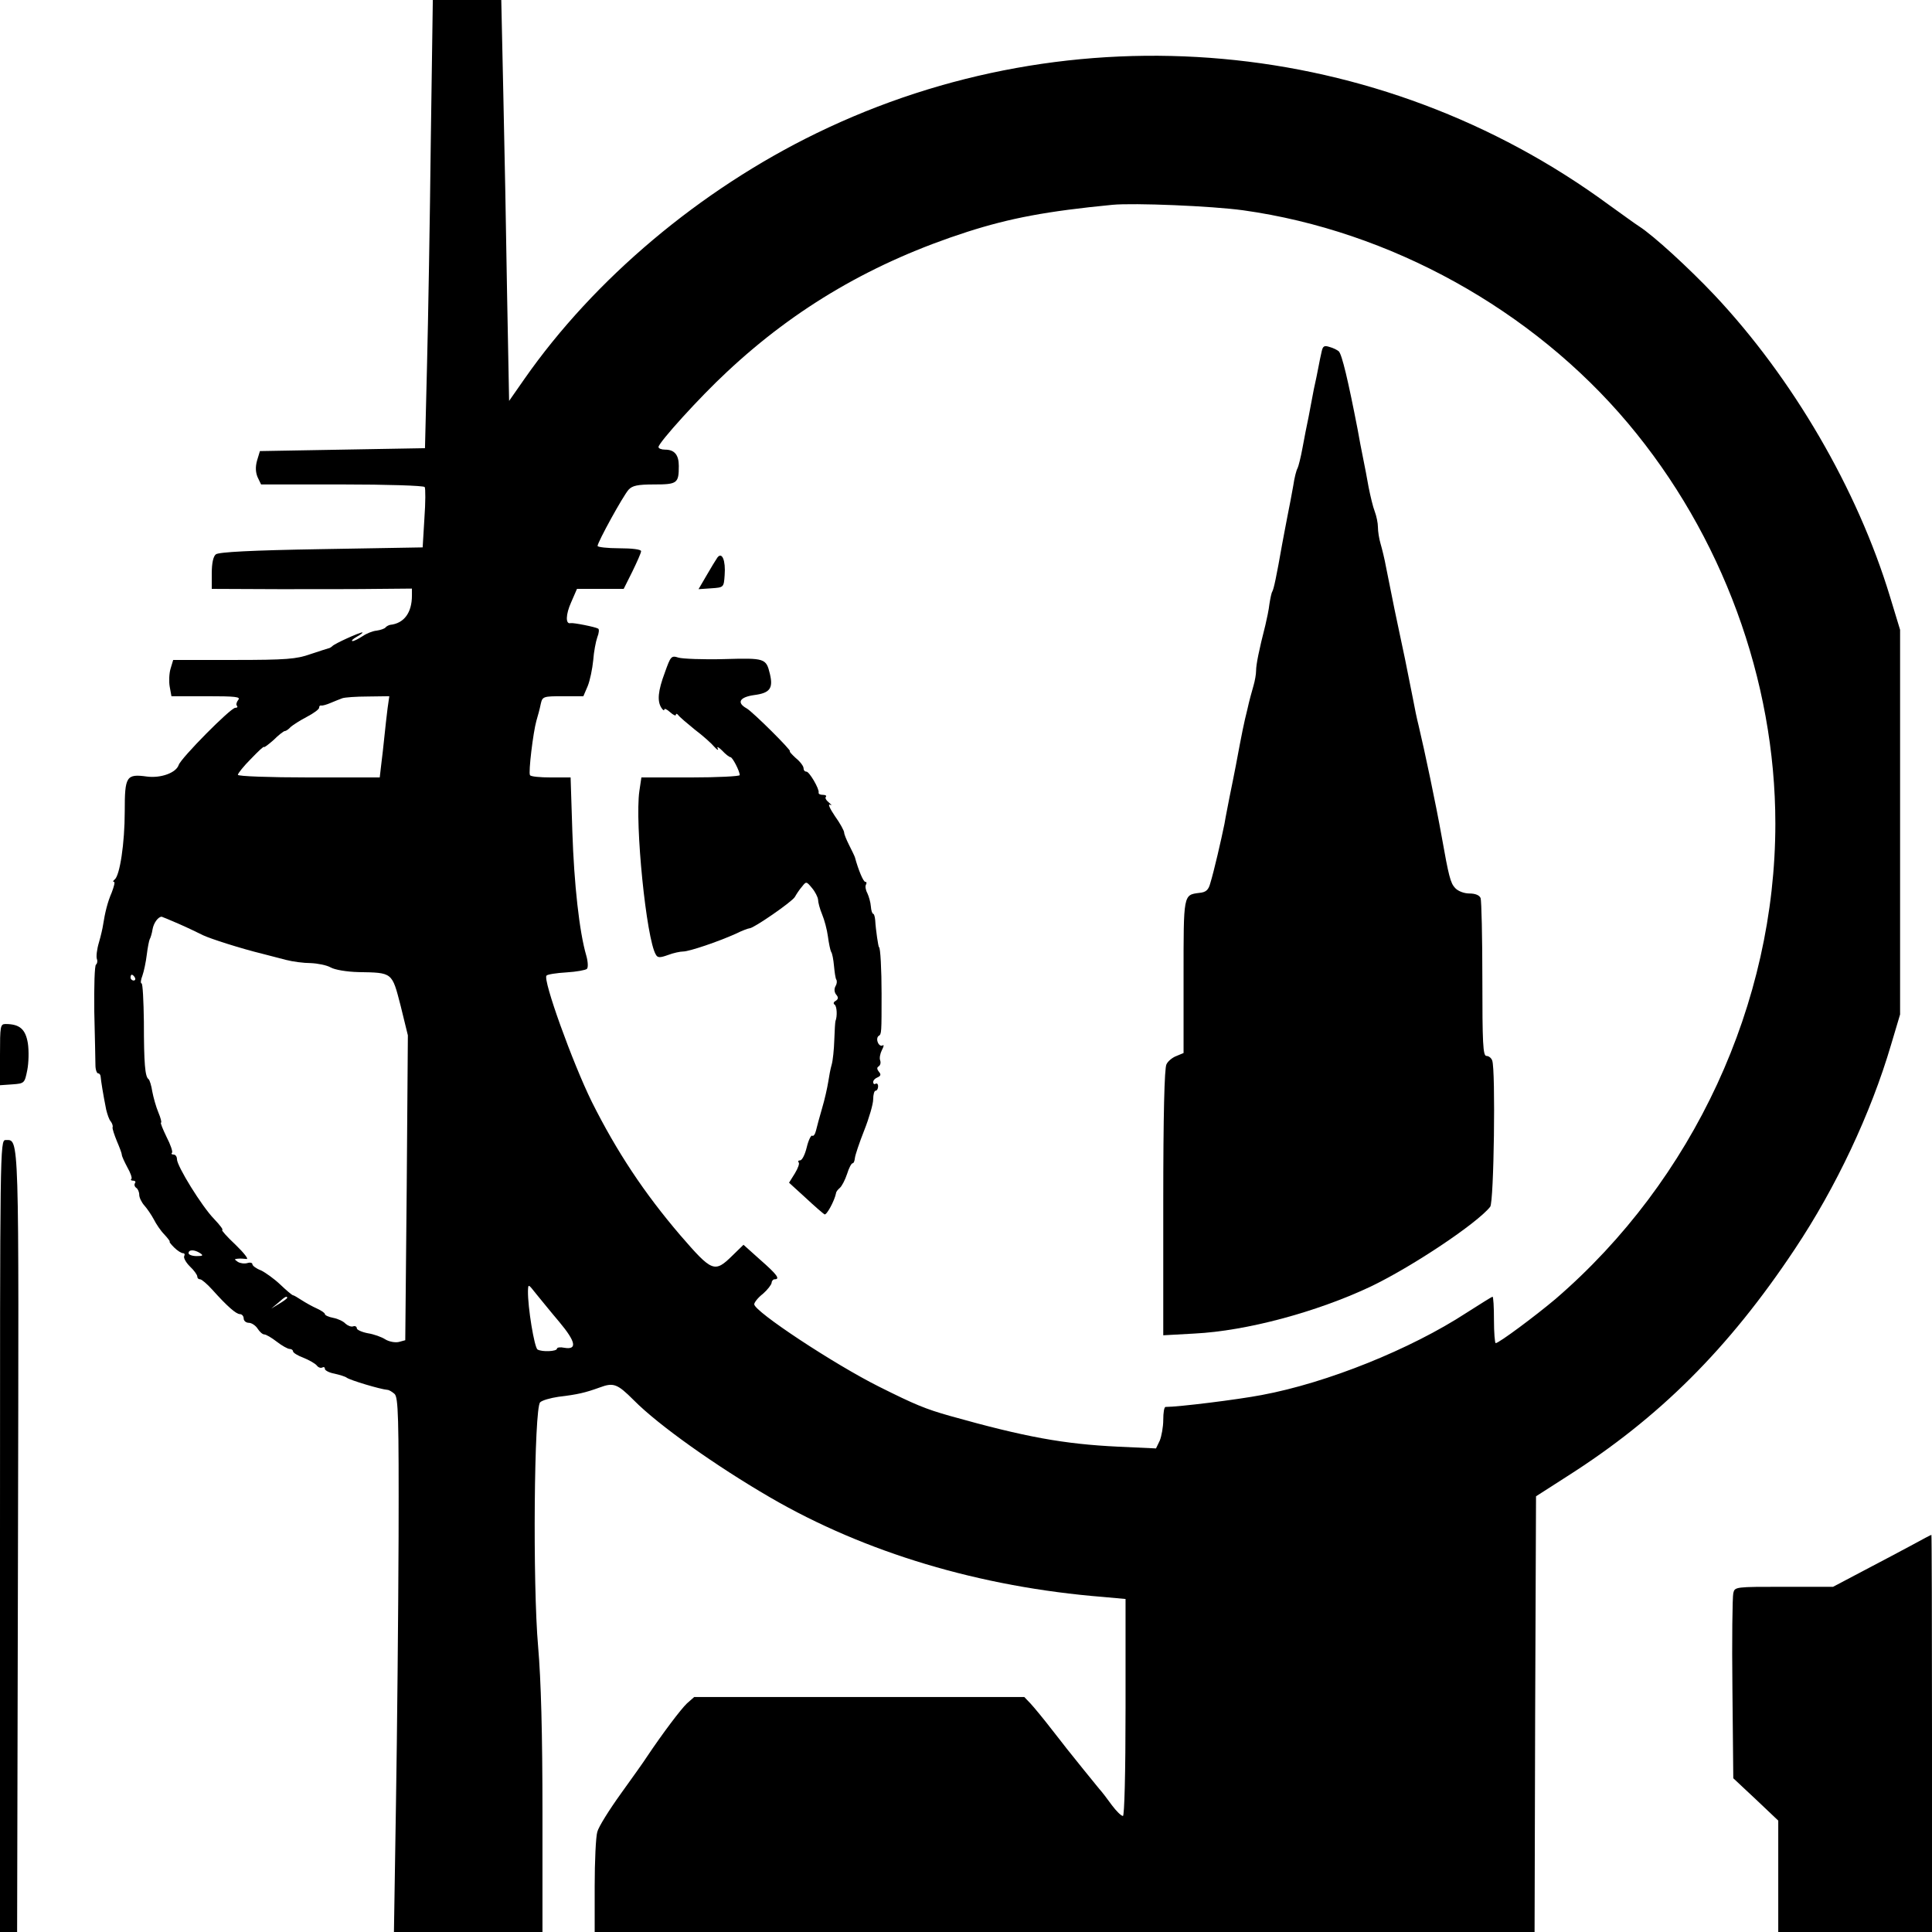 <?xml version="1.0" standalone="no"?>
<!DOCTYPE svg PUBLIC "-//W3C//DTD SVG 20010904//EN"
 "http://www.w3.org/TR/2001/REC-SVG-20010904/DTD/svg10.dtd">
<svg version="1.0" xmlns="http://www.w3.org/2000/svg"
 width="666pt" height="666pt" viewBox="0 0 666 666"
 preserveAspectRatio="xMidYMid meet">
<g transform="translate(0,666) scale(0.1,-0.1)"
fill="#000000" stroke="none">
<path d="M1485 6173 c-3 -269 -9 -616 -13 -773 l-7 -285 -285 -5 -284 -5 -10
-33 c-6 -22 -5 -40 2 -57 l12 -25 279 0 c154 0 282 -4 285 -9 3 -4 3 -53 -1
-108 l-6 -100 -349 -6 c-242 -4 -354 -10 -364 -18 -9 -7 -14 -31 -14 -65 l0
-54 233 -1 c127 0 283 0 345 1 l112 1 0 -24 c0 -59 -27 -96 -75 -101 -5 -1
-13 -5 -16 -9 -3 -4 -17 -9 -31 -11 -13 -1 -35 -10 -48 -19 -14 -9 -29 -17
-35 -17 -5 1 1 7 15 15 14 8 22 14 19 15 -10 0 -94 -38 -103 -47 -4 -4 -11 -8
-14 -8 -4 -1 -32 -10 -62 -20 -48 -17 -83 -20 -264 -20 l-209 0 -9 -30 c-5
-16 -6 -45 -3 -62 l6 -33 121 0 c100 0 119 -2 109 -13 -6 -8 -8 -17 -4 -20 3
-4 1 -7 -6 -7 -16 0 -187 -173 -195 -197 -9 -27 -61 -46 -109 -40 -72 10 -77
1 -77 -120 0 -110 -17 -222 -35 -235 -5 -4 -7 -8 -2 -8 4 0 0 -16 -8 -37 -14
-32 -23 -68 -30 -113 -1 -8 -7 -35 -14 -59 -7 -23 -10 -49 -7 -57 3 -7 1 -16
-3 -19 -5 -2 -7 -76 -6 -162 2 -87 4 -170 4 -185 0 -16 5 -28 9 -28 5 0 9 -6
9 -12 1 -13 8 -58 19 -113 4 -16 10 -35 16 -41 5 -7 8 -16 6 -20 -1 -5 6 -26
15 -48 9 -21 17 -42 17 -47 0 -5 9 -24 19 -43 11 -19 17 -37 14 -40 -4 -3 -1
-6 6 -6 7 0 10 -4 6 -9 -3 -5 -1 -12 5 -16 5 -3 10 -14 10 -24 0 -9 8 -26 18
-37 9 -10 24 -32 32 -47 8 -16 24 -40 37 -53 12 -13 20 -24 18 -24 -3 0 4 -9
15 -20 11 -11 25 -20 31 -20 5 0 7 -4 4 -10 -3 -5 5 -21 19 -35 15 -14 26 -30
26 -35 0 -6 4 -10 10 -10 5 0 24 -16 42 -36 51 -57 82 -84 95 -84 7 0 13 -7
13 -15 0 -8 8 -15 18 -15 9 0 23 -9 30 -20 7 -11 17 -20 23 -20 6 0 25 -11 43
-25 18 -14 38 -25 44 -25 7 0 12 -4 12 -8 0 -5 16 -15 35 -22 20 -8 41 -20 47
-27 5 -7 14 -10 19 -7 5 3 9 1 9 -5 0 -5 15 -13 32 -16 18 -4 38 -10 43 -14
12 -9 116 -40 140 -42 6 0 17 -7 25 -14 13 -12 15 -78 14 -492 -1 -263 -5
-677 -9 -920 l-7 -443 256 0 256 0 0 408 c0 278 -5 460 -15 576 -19 215 -14
822 7 842 7 7 36 15 63 19 67 8 92 14 142 32 48 18 61 13 118 -44 85 -86 284
-227 470 -335 327 -190 723 -309 1148 -343 l77 -7 0 -374 c0 -229 -4 -374 -9
-374 -6 0 -23 17 -38 37 -15 21 -35 47 -45 58 -23 28 -87 107 -101 125 -7 8
-34 44 -62 79 -27 35 -60 75 -72 88 l-22 23 -569 0 -569 0 -25 -22 c-21 -20
-83 -102 -138 -184 -8 -13 -48 -69 -89 -126 -41 -57 -78 -116 -82 -133 -5 -16
-9 -101 -9 -187 l0 -158 1620 0 1620 0 2 751 3 751 106 68 c318 202 558 441
786 784 142 213 262 467 332 705 l31 104 0 663 0 663 -35 115 c-112 369 -335
752 -605 1039 -88 93 -210 205 -260 237 -13 8 -59 42 -104 74 -792 582 -1847
677 -2731 247 -401 -195 -766 -502 -1007 -847 l-53 -76 -7 369 c-3 202 -9 513
-13 691 l-7 322 -118 0 -118 0 -7 -487z m2801 -238 c507 -71 996 -342 1326
-734 324 -385 508 -885 508 -1380 0 -620 -282 -1229 -758 -1639 -70 -59 -195
-152 -206 -152 -3 0 -6 36 -6 80 0 44 -2 80 -5 80 -2 0 -42 -25 -89 -55 -193
-126 -481 -242 -707 -284 -84 -16 -286 -41 -331 -41 -5 0 -8 -20 -8 -45 0 -24
-6 -56 -12 -71 l-13 -27 -130 6 c-188 9 -320 33 -580 106 -85 24 -121 39 -245
101 -154 77 -430 259 -430 284 0 6 13 23 30 36 16 14 29 31 30 38 0 6 5 12 10
12 21 0 8 17 -49 67 l-58 52 -38 -37 c-62 -61 -70 -57 -180 70 -124 145 -219
288 -305 460 -66 134 -170 422 -156 435 3 4 34 9 69 11 34 2 66 8 70 12 5 4 4
25 -2 46 -24 82 -42 246 -48 427 l-6 187 -68 0 c-37 0 -70 3 -72 8 -6 9 11
148 22 187 5 17 12 42 15 58 6 26 8 27 77 27 l70 0 15 35 c8 20 16 59 19 89 2
29 9 65 14 79 6 15 7 28 3 30 -10 6 -86 21 -95 19 -18 -5 -17 30 2 72 l20 46
80 0 81 0 30 60 c16 33 30 64 30 70 0 6 -30 10 -75 10 -41 0 -75 4 -75 8 0 13
88 173 107 194 13 14 31 18 88 18 80 0 85 4 85 64 0 38 -15 56 -47 56 -13 0
-23 4 -23 9 0 15 143 173 236 259 238 223 506 379 829 483 147 47 273 71 500
93 74 7 342 -4 451 -19z m-2950 -1717 c-3 -24 -8 -68 -11 -98 -3 -30 -8 -74
-11 -97 l-5 -43 -245 0 c-134 0 -244 4 -244 9 0 5 20 30 45 55 25 26 45 45 45
41 0 -3 15 8 33 24 17 17 35 31 39 31 4 0 13 6 20 14 8 7 33 23 56 35 23 12
42 26 42 31 0 6 3 9 8 8 4 -1 18 3 32 9 14 6 32 13 40 16 8 3 48 6 89 6 l73 1
-6 -42z m-719 -743 c32 -14 69 -32 83 -39 25 -12 131 -46 205 -64 22 -6 59
-15 81 -21 23 -6 61 -11 85 -11 24 -1 55 -7 69 -15 14 -8 55 -15 95 -16 119
-2 116 0 146 -116 l25 -102 -4 -526 -5 -525 -22 -6 c-13 -3 -34 1 -47 9 -12 8
-40 18 -60 21 -21 4 -38 12 -38 17 0 6 -6 9 -12 7 -7 -3 -19 2 -27 9 -7 8 -26
17 -42 20 -16 3 -29 9 -29 13 0 4 -12 12 -27 19 -16 7 -39 20 -53 29 -14 9
-27 17 -30 17 -3 0 -23 17 -44 37 -21 20 -52 42 -67 49 -16 6 -29 16 -29 21 0
5 -8 7 -17 4 -10 -3 -25 -1 -33 4 -13 9 -13 10 0 11 8 1 22 0 30 -1 8 -1 -9
21 -38 49 -30 28 -50 51 -46 51 5 0 -8 17 -28 38 -42 43 -128 182 -128 206 0
9 -5 16 -12 16 -6 0 -9 3 -5 6 3 4 -5 28 -19 55 -13 27 -22 49 -19 49 3 0 -1
16 -9 35 -8 19 -17 51 -21 72 -3 20 -9 40 -13 43 -12 8 -16 54 -16 197 -1 73
-4 133 -8 133 -4 0 -3 12 3 27 5 14 12 47 15 72 3 25 8 49 10 53 3 5 8 21 10
35 4 22 19 42 31 43 1 0 28 -11 60 -25z m-152 -185 c3 -5 1 -10 -4 -10 -6 0
-11 5 -11 10 0 6 2 10 4 10 3 0 8 -4 11 -10z m225 -950 c12 -8 9 -10 -12 -10
-16 0 -28 5 -28 10 0 13 20 13 40 0z m1238 -237 c57 -68 63 -97 17 -89 -14 3
-25 1 -25 -3 0 -10 -52 -12 -67 -3 -11 7 -34 146 -33 202 1 25 1 24 28 -10 15
-18 51 -63 80 -97z m-938 83 c0 -2 -12 -11 -27 -20 l-28 -17 24 20 c23 21 31
25 31 17z"/>
<path d="M4556 5448 c-3 -13 -8 -36 -11 -53 -3 -16 -10 -51 -16 -77 -5 -27
-13 -69 -18 -95 -6 -27 -15 -75 -21 -107 -6 -33 -14 -64 -17 -70 -4 -6 -11
-33 -15 -61 -5 -27 -13 -72 -19 -100 -5 -27 -14 -72 -19 -100 -20 -114 -29
-155 -34 -164 -3 -4 -7 -24 -10 -43 -2 -19 -9 -52 -14 -73 -22 -86 -32 -136
-32 -157 0 -12 -4 -35 -9 -52 -5 -17 -15 -53 -21 -81 -12 -48 -18 -77 -40
-195 -6 -30 -15 -77 -21 -105 -5 -27 -14 -70 -18 -95 -11 -54 -36 -163 -49
-205 -6 -23 -15 -31 -38 -33 -55 -7 -54 -4 -54 -288 l0 -264 -24 -10 c-14 -5
-30 -18 -35 -29 -7 -13 -11 -174 -11 -477 l0 -457 108 6 c179 9 420 74 605
161 143 68 369 219 414 276 13 16 19 472 7 504 -3 9 -12 16 -20 16 -12 0 -14
45 -14 264 0 145 -3 271 -6 280 -4 10 -18 16 -39 16 -18 0 -39 8 -49 19 -16
17 -22 41 -46 176 -20 112 -59 297 -80 385 -5 19 -14 62 -20 95 -24 121 -32
161 -45 220 -12 55 -20 95 -47 230 -5 28 -14 64 -19 81 -5 17 -9 42 -9 57 0
14 -5 38 -11 54 -6 15 -15 53 -21 83 -5 30 -14 75 -19 100 -5 25 -14 70 -19
100 -33 170 -54 258 -65 269 -6 5 -20 12 -32 15 -18 6 -23 3 -27 -16z"/>
<path d="M2473 4738 c-5 -7 -22 -35 -37 -61 l-28 -48 44 3 c43 3 43 3 46 45 4
51 -9 82 -25 61z"/>
<path d="M2292 4342 c-24 -64 -27 -99 -12 -122 5 -8 10 -11 10 -6 0 5 9 1 20
-9 11 -10 20 -14 20 -9 0 5 4 4 8 -1 4 -6 30 -28 57 -50 28 -21 58 -48 68 -60
10 -11 15 -13 11 -5 -4 8 3 5 15 -7 12 -13 25 -23 29 -23 7 0 32 -48 32 -62 0
-4 -76 -8 -169 -8 l-170 0 -7 -47 c-16 -111 24 -511 57 -564 6 -11 14 -11 42
-1 18 7 42 12 52 12 21 0 121 34 181 61 22 11 44 19 48 19 14 0 146 91 156
108 5 9 16 26 25 36 14 18 15 18 34 -5 11 -13 20 -31 21 -40 0 -9 6 -32 14
-51 8 -19 17 -53 20 -76 3 -23 8 -47 11 -53 4 -5 8 -27 10 -49 2 -21 5 -43 8
-47 3 -5 2 -15 -3 -23 -5 -9 -4 -20 2 -28 9 -10 8 -16 -1 -22 -8 -4 -9 -10 -4
-13 8 -5 10 -40 3 -57 -1 -3 -3 -32 -4 -65 -1 -33 -5 -71 -9 -85 -4 -13 -9
-40 -12 -60 -3 -19 -12 -60 -21 -90 -9 -30 -18 -65 -21 -77 -3 -13 -9 -21 -13
-18 -4 3 -13 -15 -19 -40 -6 -25 -16 -45 -23 -45 -6 0 -8 -3 -5 -7 4 -3 -2
-20 -13 -38 l-20 -32 57 -52 c31 -29 60 -54 65 -57 7 -5 35 47 40 73 0 5 7 13
13 18 7 6 18 27 25 48 6 20 15 37 19 37 4 0 7 8 8 18 1 10 15 52 32 95 17 43
31 91 31 107 0 17 4 30 8 30 5 0 9 7 9 15 0 8 -4 12 -9 9 -4 -3 -8 0 -8 6 0 6
7 13 15 16 11 5 13 10 5 19 -7 9 -8 15 -1 19 6 4 8 13 5 21 -3 7 0 23 6 35 7
13 8 20 2 16 -5 -3 -13 2 -16 11 -4 9 -2 19 3 22 10 6 10 10 10 146 0 81 -4
160 -9 160 -2 0 -11 58 -13 93 -1 12 -4 22 -7 22 -3 0 -7 11 -8 26 -1 14 -7
34 -12 45 -6 11 -8 24 -5 29 3 6 3 10 -2 10 -7 0 -24 41 -36 85 -2 6 -11 24
-20 42 -9 18 -17 37 -17 43 0 6 -14 32 -32 57 -17 25 -25 43 -17 39 8 -4 6 -1
-3 7 -10 8 -15 17 -11 20 3 4 -1 7 -10 7 -10 0 -16 3 -15 8 3 12 -32 72 -42
72 -6 0 -10 5 -10 12 0 7 -12 23 -27 35 -14 13 -23 23 -20 23 9 0 -129 137
-149 148 -36 20 -24 39 26 46 54 7 66 23 54 73 -13 54 -17 55 -158 51 -72 -2
-143 1 -157 5 -25 8 -27 5 -47 -51z"/>
<path d="M0 3024 l0 -105 43 3 c41 3 42 4 51 49 5 25 6 67 2 93 -8 48 -28 66
-77 66 -18 0 -19 -8 -19 -106z"/>
<path d="M0 1365 l0 -1365 29 0 30 0 3 1343 c3 1430 5 1387 -43 1387 -19 0
-19 -34 -19 -1365z"/>
<path d="M6595 1336 c-33 -18 -109 -58 -168 -89 l-108 -57 -169 0 c-168 0
-170 0 -175 -22 -3 -13 -5 -161 -3 -331 l3 -307 78 -73 77 -73 0 -192 0 -192
265 0 265 0 0 685 c0 377 -1 685 -2 684 -2 0 -30 -15 -63 -33z"/>
</g>
</svg>
